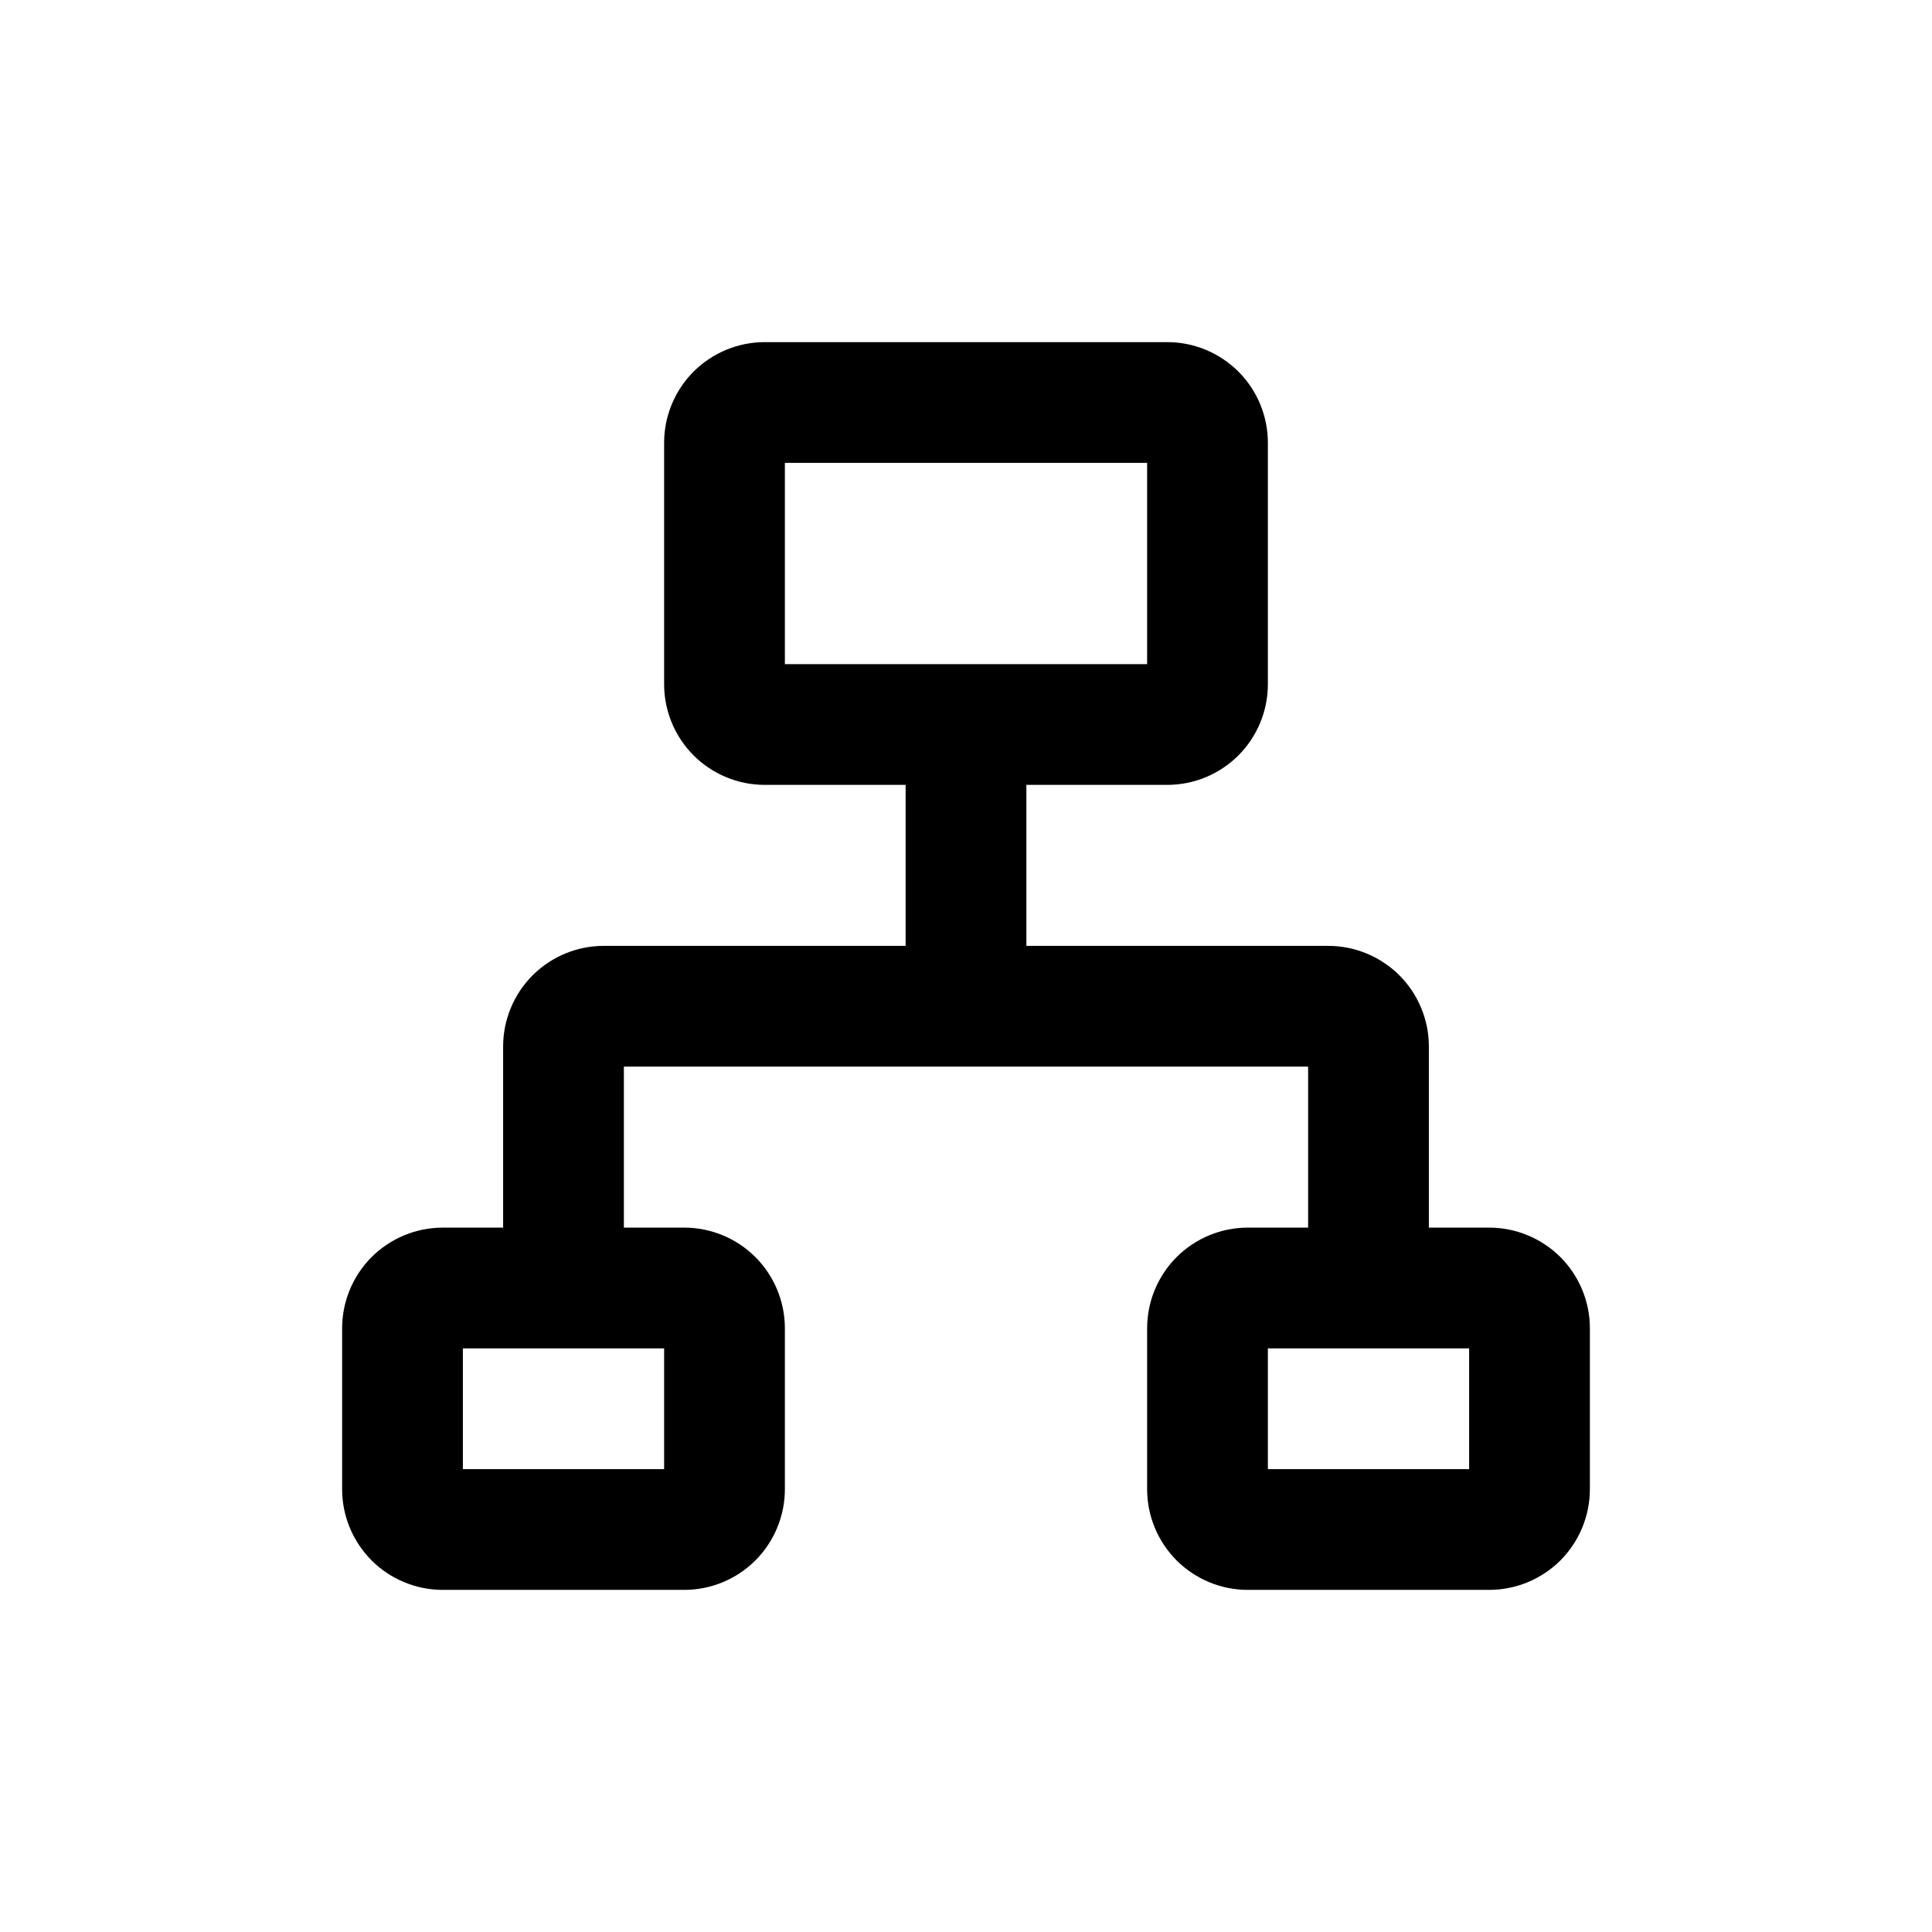 <svg width="24" height="24" viewBox="0 0 24 24" fill="none" xmlns="http://www.w3.org/2000/svg">
<path fill-rule="evenodd" clip-rule="evenodd" d="M18.5 15.25H17.75V13C17.75 12.668 17.618 12.351 17.384 12.116C17.149 11.882 16.831 11.75 16.5 11.75H12.75V9.75H14.5C14.832 9.75 15.149 9.618 15.384 9.384C15.618 9.149 15.75 8.832 15.75 8.5V5.5C15.75 5.168 15.618 4.851 15.384 4.616C15.149 4.382 14.832 4.25 14.5 4.25H9.5C9.168 4.25 8.851 4.382 8.616 4.616C8.382 4.851 8.25 5.168 8.25 5.5V8.5C8.25 8.832 8.382 9.149 8.616 9.384C8.851 9.618 9.168 9.75 9.5 9.75H11.25V11.75H7.5C7.168 11.75 6.851 11.882 6.616 12.116C6.382 12.351 6.25 12.668 6.25 13V15.25H5.5C5.168 15.25 4.851 15.382 4.616 15.616C4.382 15.851 4.25 16.169 4.25 16.5V18.5C4.25 18.831 4.382 19.149 4.616 19.384C4.851 19.618 5.168 19.75 5.5 19.75H8.5C8.832 19.75 9.149 19.618 9.384 19.384C9.618 19.149 9.75 18.831 9.75 18.5V16.5C9.75 16.169 9.618 15.851 9.384 15.616C9.149 15.382 8.832 15.25 8.5 15.25H7.75V13.25H16.25V15.25H15.5C15.168 15.25 14.851 15.382 14.616 15.616C14.382 15.851 14.25 16.169 14.25 16.5V18.5C14.25 18.831 14.382 19.149 14.616 19.384C14.851 19.618 15.168 19.75 15.5 19.75H18.5C18.831 19.75 19.149 19.618 19.384 19.384C19.618 19.149 19.75 18.831 19.75 18.5V16.5C19.75 16.169 19.618 15.851 19.384 15.616C19.149 15.382 18.831 15.25 18.5 15.25ZM8.25 16.75V18.25H5.75V16.75H8.25ZM9.75 8.25V5.75H14.25V8.25H9.75ZM18.25 18.25H15.75V16.75H18.25V18.25Z" fill="black"/>
</svg>
